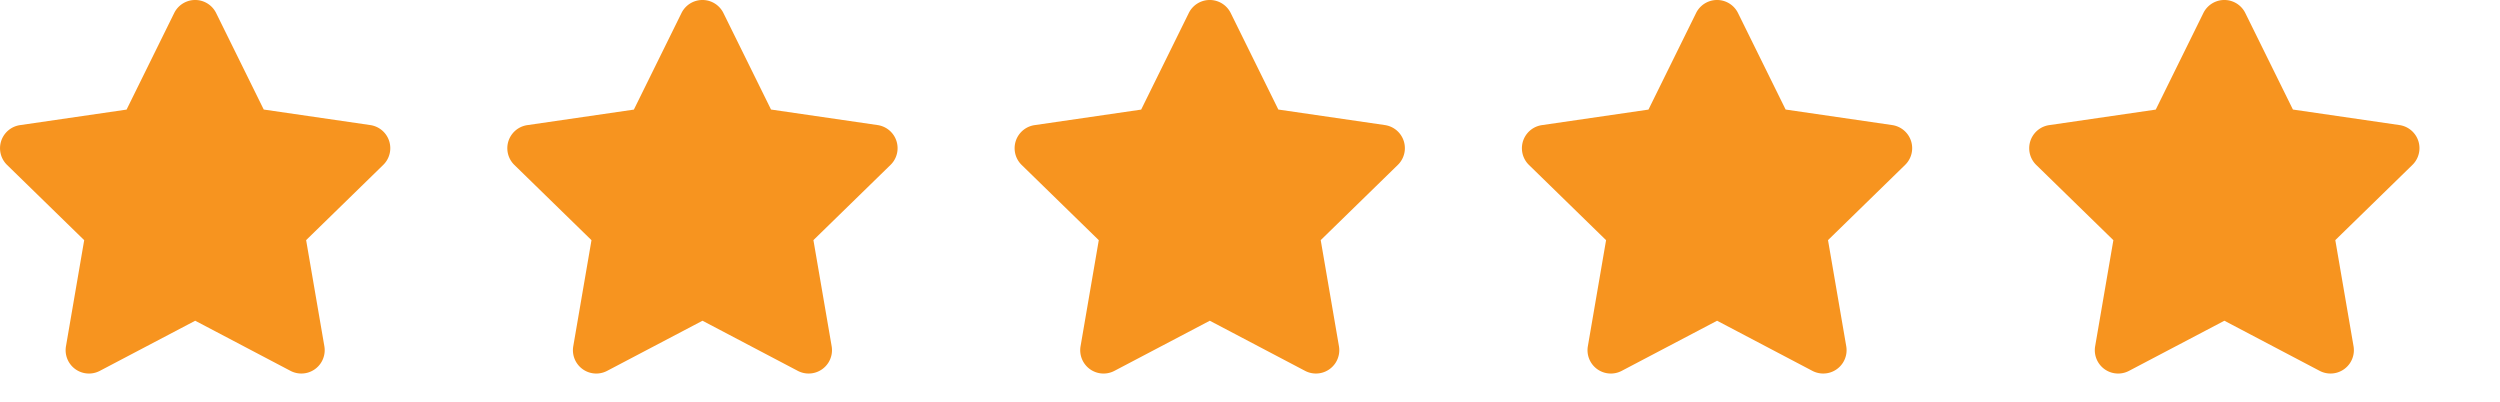 <?xml version="1.0" encoding="UTF-8"?> <svg xmlns="http://www.w3.org/2000/svg" xmlns:xlink="http://www.w3.org/1999/xlink" width="142.915" height="23.004" viewBox="0 0 142.915 23.004"><defs><clipPath id="clip-path"><rect width="142.915" height="23.004" fill="none"></rect></clipPath></defs><g id="Repeat_Grid_10" data-name="Repeat Grid 10" clip-path="url(#clip-path)"><g transform="translate(-395 -986.995)"><path id="Icon_awesome-star" data-name="Icon awesome-star" d="M11.4.742,8.677,6.264l-6.093.888a1.335,1.335,0,0,0-.738,2.277l4.408,4.3L5.212,19.794A1.334,1.334,0,0,0,7.147,21.2L12.6,18.334,18.049,21.2a1.335,1.335,0,0,0,1.935-1.406l-1.043-6.068,4.408-4.3a1.335,1.335,0,0,0-.738-2.277l-6.093-.888L13.795.742A1.336,1.336,0,0,0,11.4.742Z" transform="translate(393.559 986.996)" fill="#f7941f"></path></g><g transform="translate(-366 -986.995)"><path id="Icon_awesome-star-2" data-name="Icon awesome-star" d="M11.4.742,8.677,6.264l-6.093.888a1.335,1.335,0,0,0-.738,2.277l4.408,4.3L5.212,19.794A1.334,1.334,0,0,0,7.147,21.2L12.6,18.334,18.049,21.2a1.335,1.335,0,0,0,1.935-1.406l-1.043-6.068,4.408-4.3a1.335,1.335,0,0,0-.738-2.277l-6.093-.888L13.795.742A1.336,1.336,0,0,0,11.4.742Z" transform="translate(393.559 986.996)" fill="#f7941f"></path></g><g transform="translate(-337 -986.995)"><path id="Icon_awesome-star-3" data-name="Icon awesome-star" d="M11.4.742,8.677,6.264l-6.093.888a1.335,1.335,0,0,0-.738,2.277l4.408,4.3L5.212,19.794A1.334,1.334,0,0,0,7.147,21.2L12.6,18.334,18.049,21.2a1.335,1.335,0,0,0,1.935-1.406l-1.043-6.068,4.408-4.3a1.335,1.335,0,0,0-.738-2.277l-6.093-.888L13.795.742A1.336,1.336,0,0,0,11.4.742Z" transform="translate(393.559 986.996)" fill="#f7941f"></path></g><g transform="translate(-308 -986.995)"><path id="Icon_awesome-star-4" data-name="Icon awesome-star" d="M11.4.742,8.677,6.264l-6.093.888a1.335,1.335,0,0,0-.738,2.277l4.408,4.3L5.212,19.794A1.334,1.334,0,0,0,7.147,21.2L12.6,18.334,18.049,21.2a1.335,1.335,0,0,0,1.935-1.406l-1.043-6.068,4.408-4.3a1.335,1.335,0,0,0-.738-2.277l-6.093-.888L13.795.742A1.336,1.336,0,0,0,11.4.742Z" transform="translate(393.559 986.996)" fill="#f7941f"></path></g><g transform="translate(-279 -986.995)"><path id="Icon_awesome-star-5" data-name="Icon awesome-star" d="M11.4.742,8.677,6.264l-6.093.888a1.335,1.335,0,0,0-.738,2.277l4.408,4.3L5.212,19.794A1.334,1.334,0,0,0,7.147,21.2L12.6,18.334,18.049,21.2a1.335,1.335,0,0,0,1.935-1.406l-1.043-6.068,4.408-4.3a1.335,1.335,0,0,0-.738-2.277l-6.093-.888L13.795.742A1.336,1.336,0,0,0,11.4.742Z" transform="translate(393.559 986.996)" fill="#f7941f"></path></g></g></svg> 